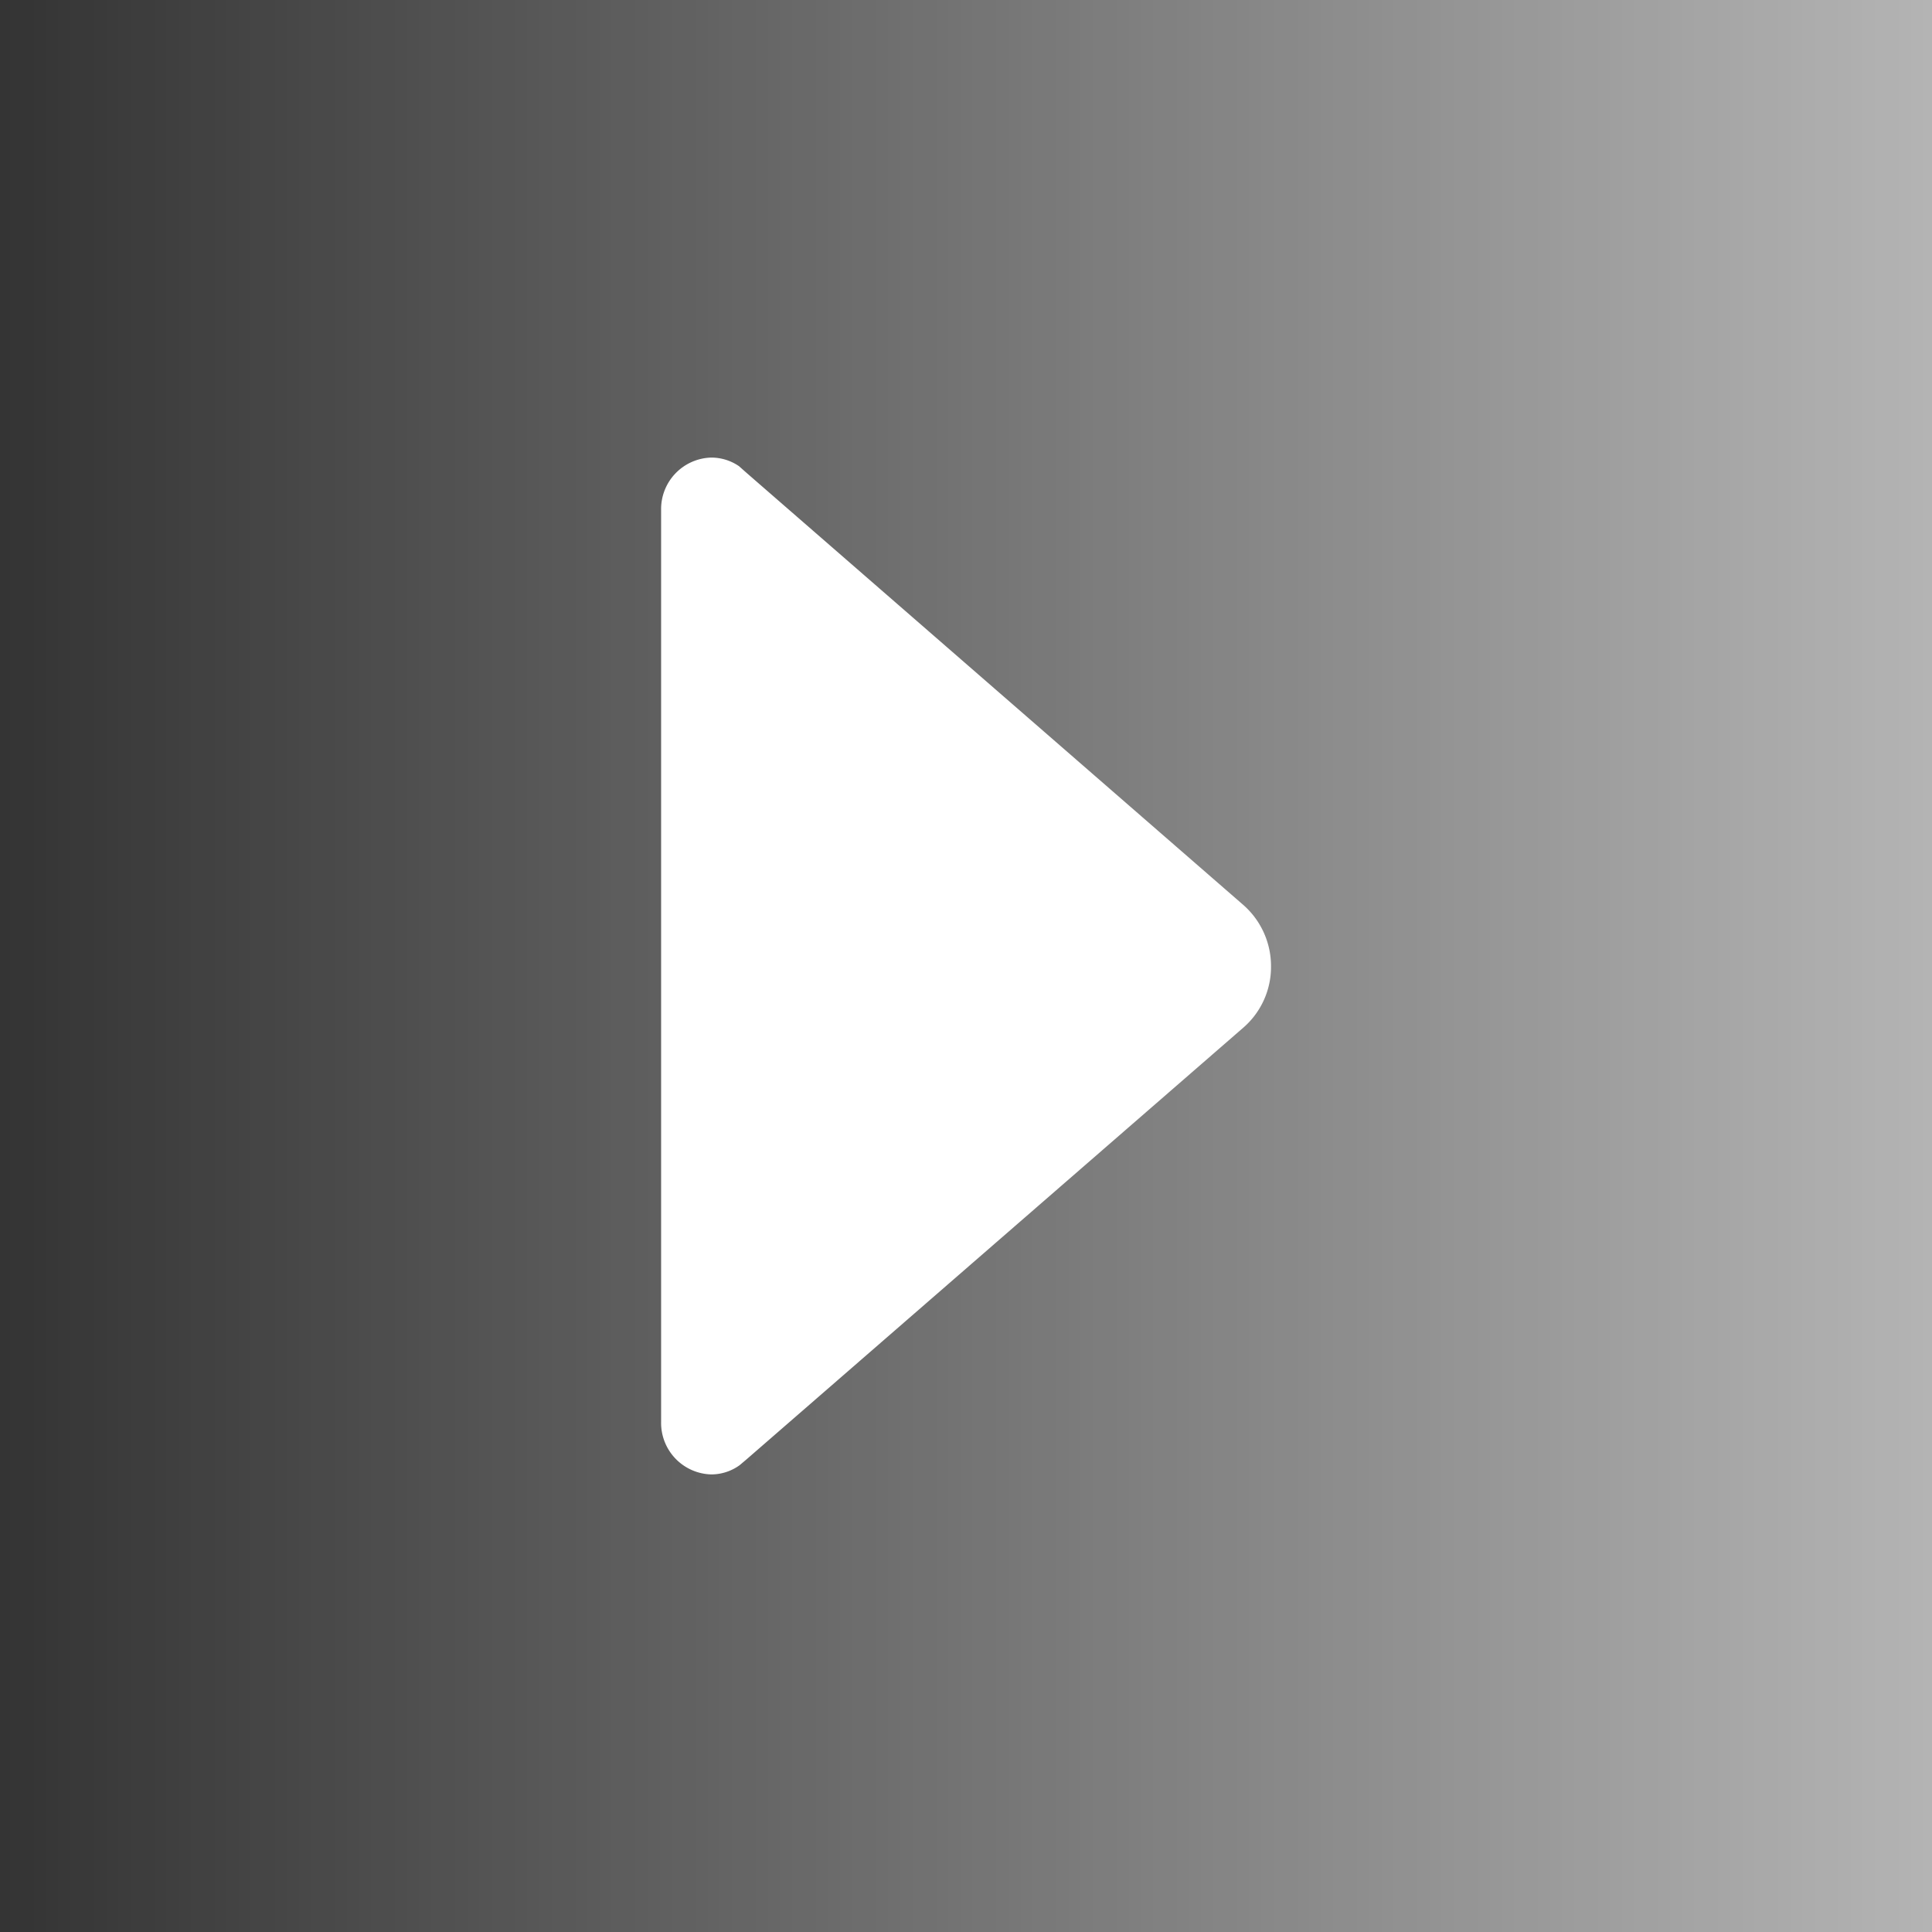 <svg xmlns="http://www.w3.org/2000/svg" xmlns:xlink="http://www.w3.org/1999/xlink" width="57" height="57" viewBox="0 0 57 57"><rect x="0" y="0" width="57" height="57" fill="#333333" stroke="none"/><defs><style>.a{fill:url(#a);}.b{fill:#fff;}</style><linearGradient id="a" y1="0.5" x2="1" y2="0.5" gradientUnits="objectBoundingBox"><stop offset="0" stop-color="#fff" stop-opacity="0.635"/><stop offset="1" stop-color="#fff" stop-opacity="0"/></linearGradient></defs><g transform="translate(57 398) rotate(180)"><rect class="a" width="57" height="57" transform="translate(0 341)"/><g transform="translate(52.495 345.5) rotate(90)"><path class="b" d="M9.272,17.316l.169.2,12.75,14.672a2.372,2.372,0,0,0,1.8.806,2.4,2.4,0,0,0,1.8-.806L38.531,17.541l.216-.244A1.448,1.448,0,0,0,39,16.481,1.52,1.52,0,0,0,37.444,15H10.556A1.52,1.52,0,0,0,9,16.481,1.432,1.432,0,0,0,9.272,17.316Z"/></g></g></svg>